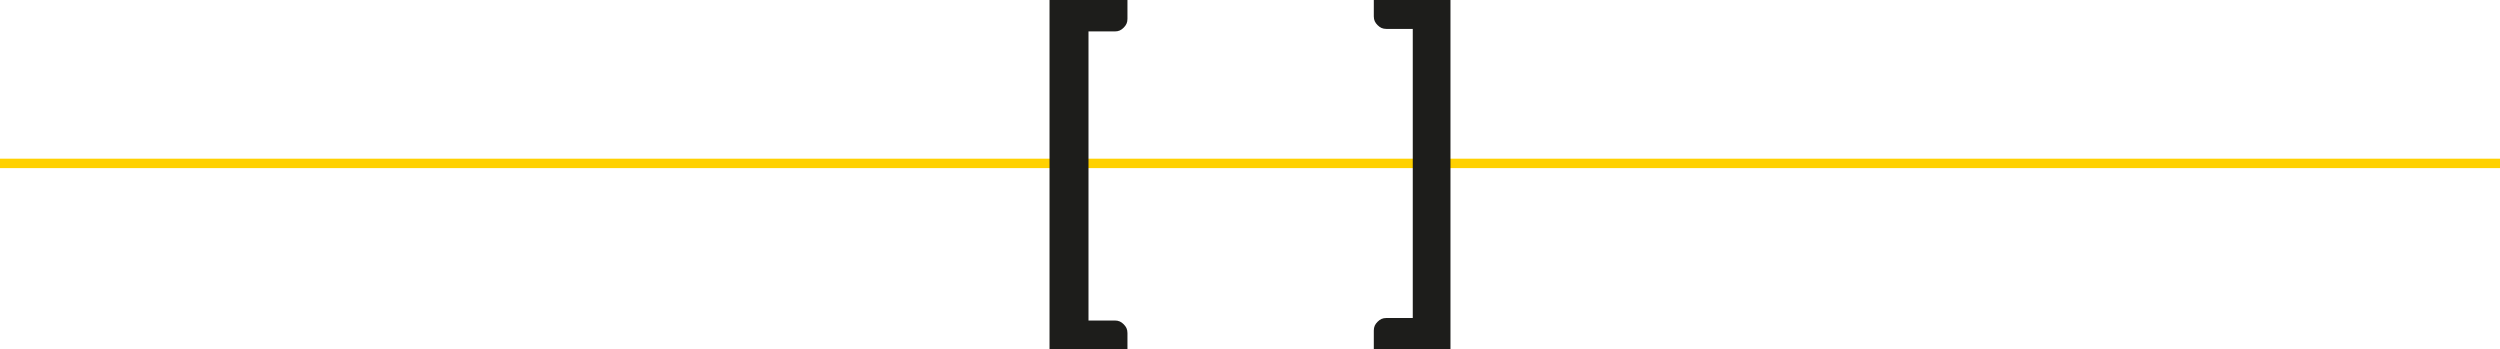 <?xml version="1.0" encoding="utf-8"?>
<!-- Generator: Adobe Illustrator 25.0.0, SVG Export Plug-In . SVG Version: 6.00 Build 0)  -->
<svg version="1.1" id="Componente_5_1" xmlns="http://www.w3.org/2000/svg" xmlns:xlink="http://www.w3.org/1999/xlink" x="0px"
	 y="0px" viewBox="0 0 198.9 27.8" style="enable-background:new 0 0 198.9 27.8;" xml:space="preserve">
<style type="text/css">
	.st0{fill:none;stroke:#FFD100;stroke-width:0.75;stroke-miterlimit:10;}
	.st1{fill:#1D1D1B;}
</style>
<path id="Tracciato_35" class="st0" d="M198.9,13H0"/>
<path class="st1" d="M83.5,27.8V0h6.2v1.5c0,0.3-0.1,0.5-0.3,0.7c-0.2,0.2-0.4,0.3-0.7,0.3h-2.1v23h2.1c0.3,0,0.5,0.1,0.7,0.3
	c0.2,0.2,0.3,0.4,0.3,0.7v1.5H83.5z"/>
<path class="st1" d="M109.3,27.8v-1.5c0-0.3,0.1-0.5,0.3-0.7c0.2-0.2,0.4-0.3,0.7-0.3h2.1v-23h-2.1c-0.3,0-0.5-0.1-0.7-0.3
	c-0.2-0.2-0.3-0.4-0.3-0.7V0h6.1v27.8H109.3z"/>
</svg>
